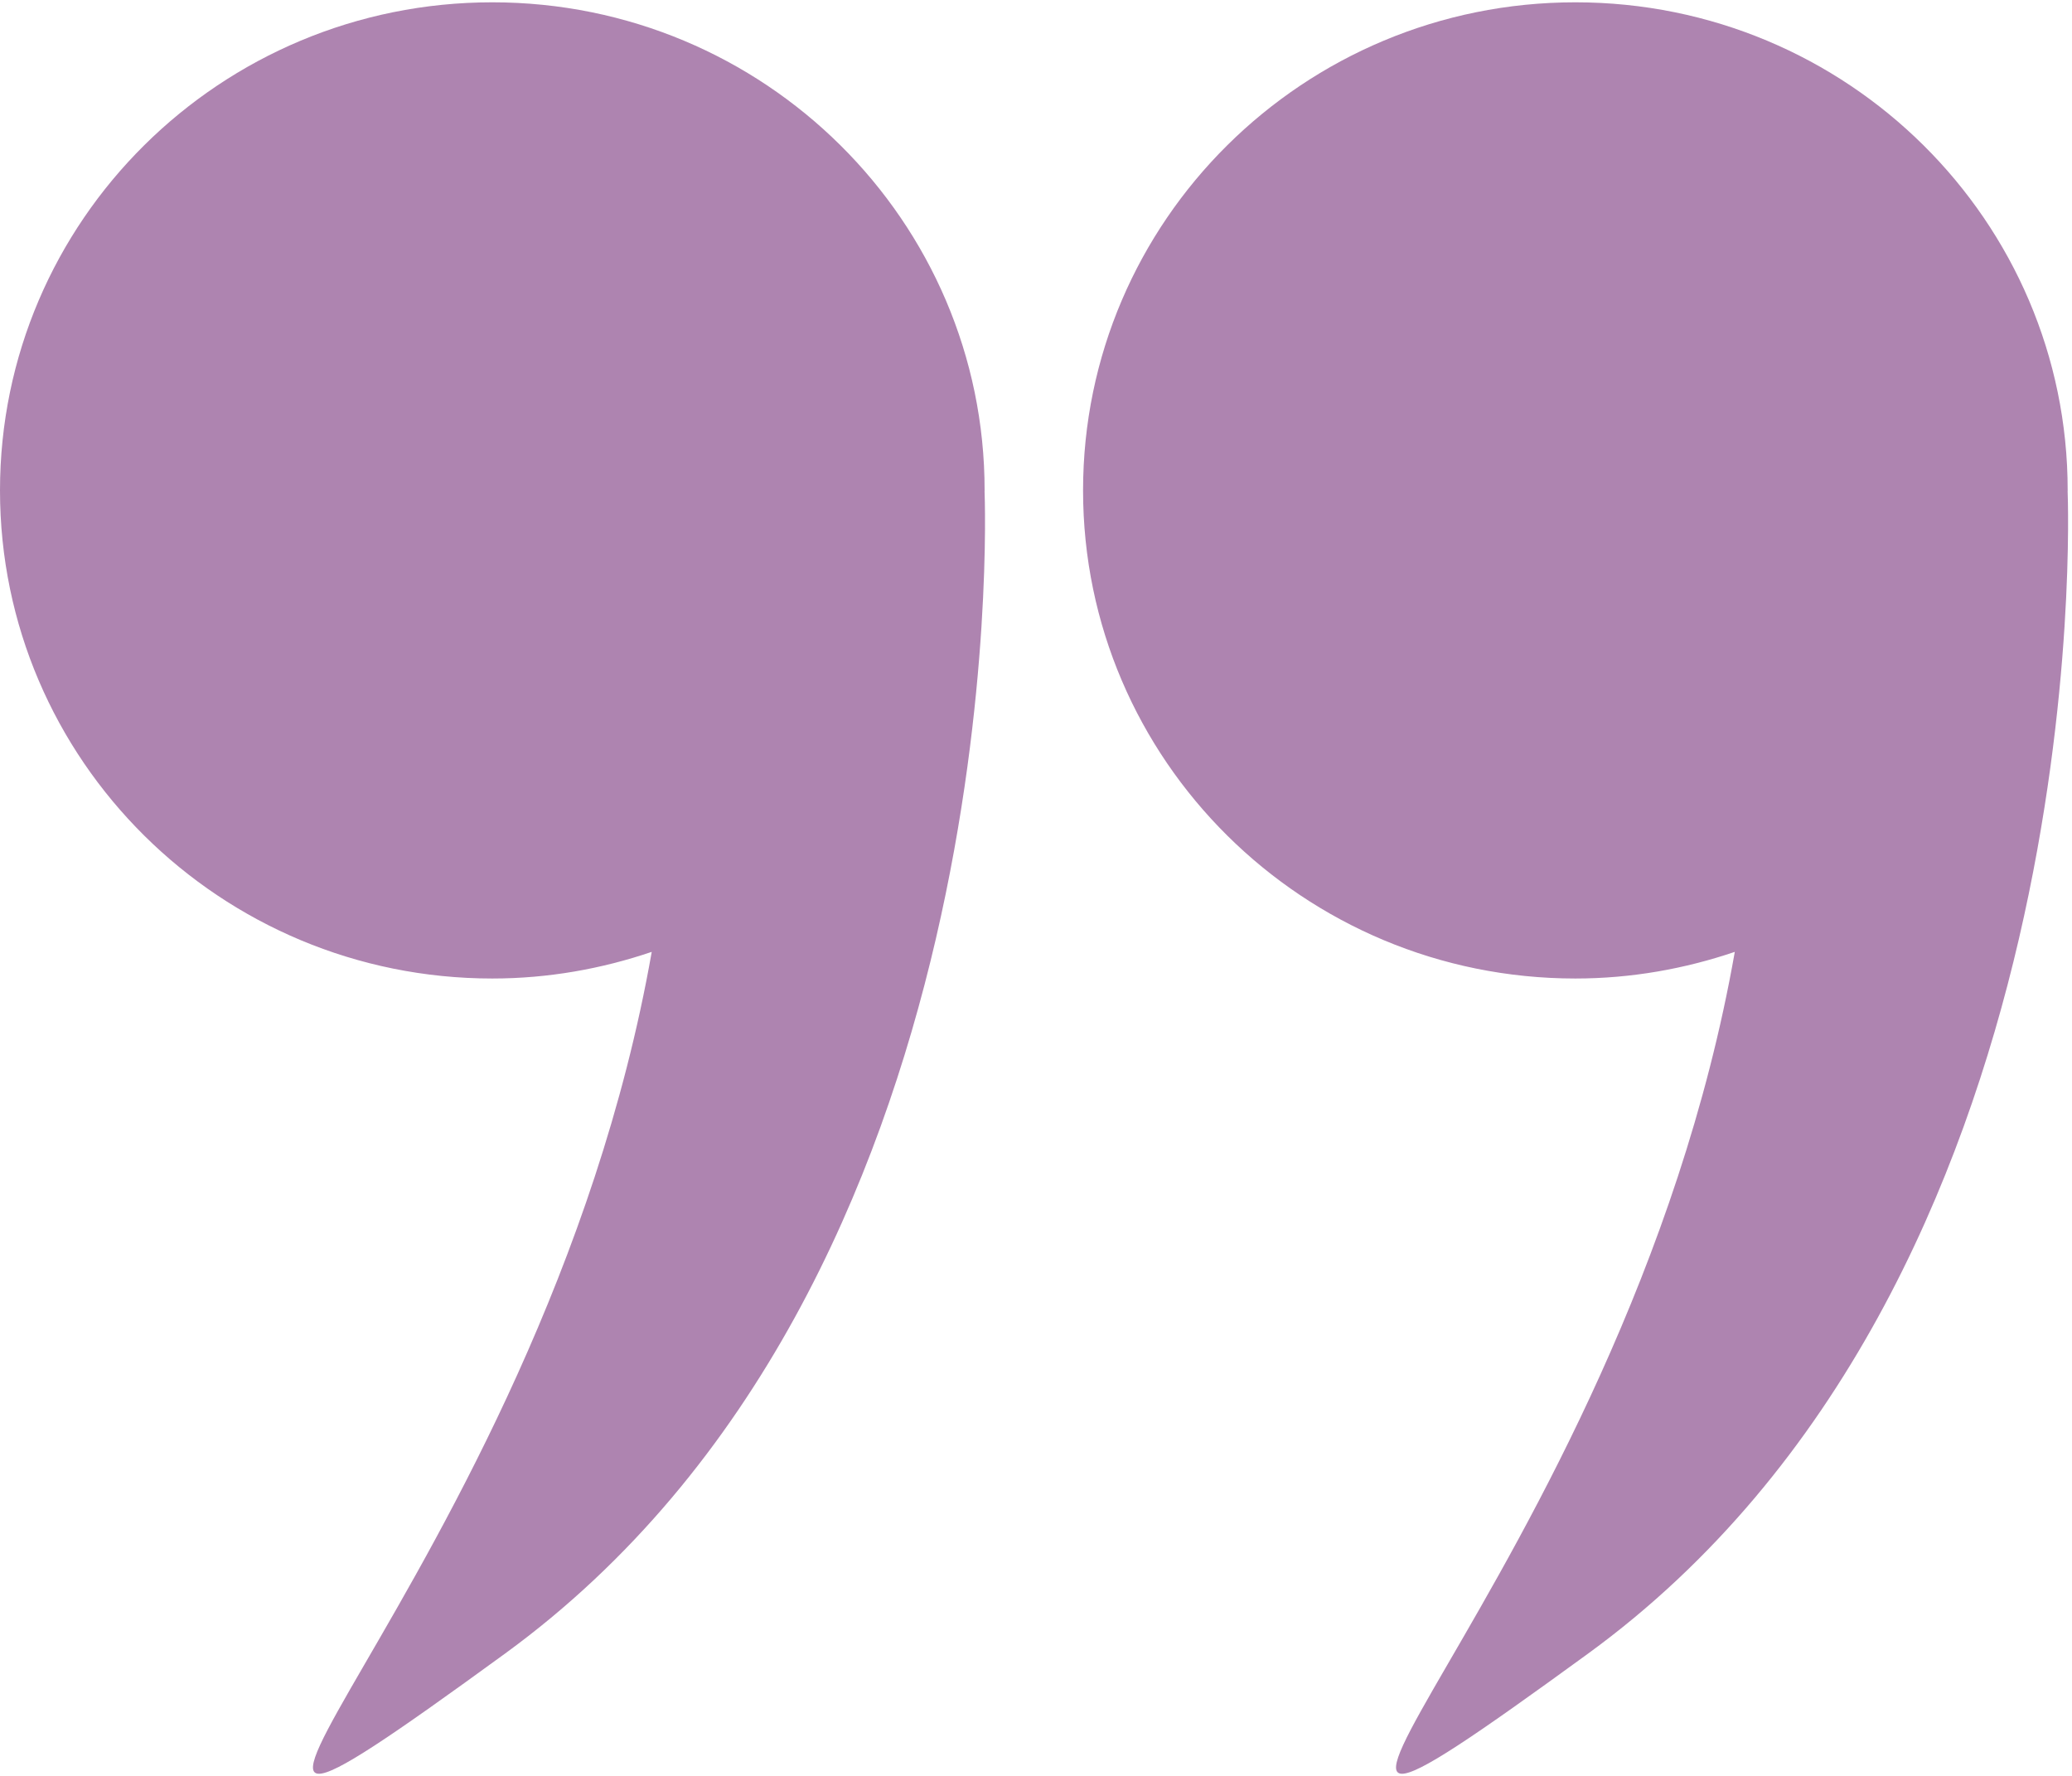 <?xml version="1.0" encoding="UTF-8"?>
<svg width="35px" height="30px" viewBox="0 0 35 30" version="1.1" xmlns="http://www.w3.org/2000/svg" xmlns:xlink="http://www.w3.org/1999/xlink">
    <!-- Generator: Sketch 52.6 (67491) - http://www.bohemiancoding.com/sketch -->
    <title>right-quotes-symbol</title>
    <desc>Created with Sketch.</desc>
    <g id="webdesign" stroke="none" stroke-width="1" fill="none" fill-rule="evenodd">
        <g id="esthe-hp@2x" transform="translate(-780, -4034)" fill="#AE84B0">
            <g id="testimoni" transform="translate(-762, 3813)">
                <g id="referece-slide" transform="translate(1083, 199)">
                    <g id="test">
                        <g id="testimonial" transform="translate(426, 0)">
                            <g id="right-quotes-symbol" transform="translate(33, 22)">
                                <path d="M34.926,8.296 C34.926,8.292 34.927,8.288 34.927,8.285 C34.927,3.731 31.204,0.039 26.611,0.039 C22.018,0.039 18.295,3.731 18.295,8.285 C18.295,12.839 22.018,16.53 26.611,16.53 C27.555,16.53 28.458,16.367 29.304,16.08 C27.433,26.722 19.063,33.586 26.822,27.937 C35.425,21.673 34.936,8.536 34.926,8.296 Z" id="Path"></path>
                                <path d="M8.316,16.53 C9.26,16.53 10.163,16.367 11.009,16.08 C9.138,26.722 0.768,33.586 8.527,27.937 C17.13,21.673 16.641,8.536 16.631,8.296 C16.631,8.292 16.632,8.288 16.632,8.285 C16.632,3.731 12.909,0.039 8.316,0.039 C3.723,0.039 0,3.731 0,8.285 C0,12.839 3.723,16.53 8.316,16.53 Z" id="Path"></path>
                            </g>
                        </g>
                    </g>
                </g>
            </g>
        </g>
    </g>
</svg>